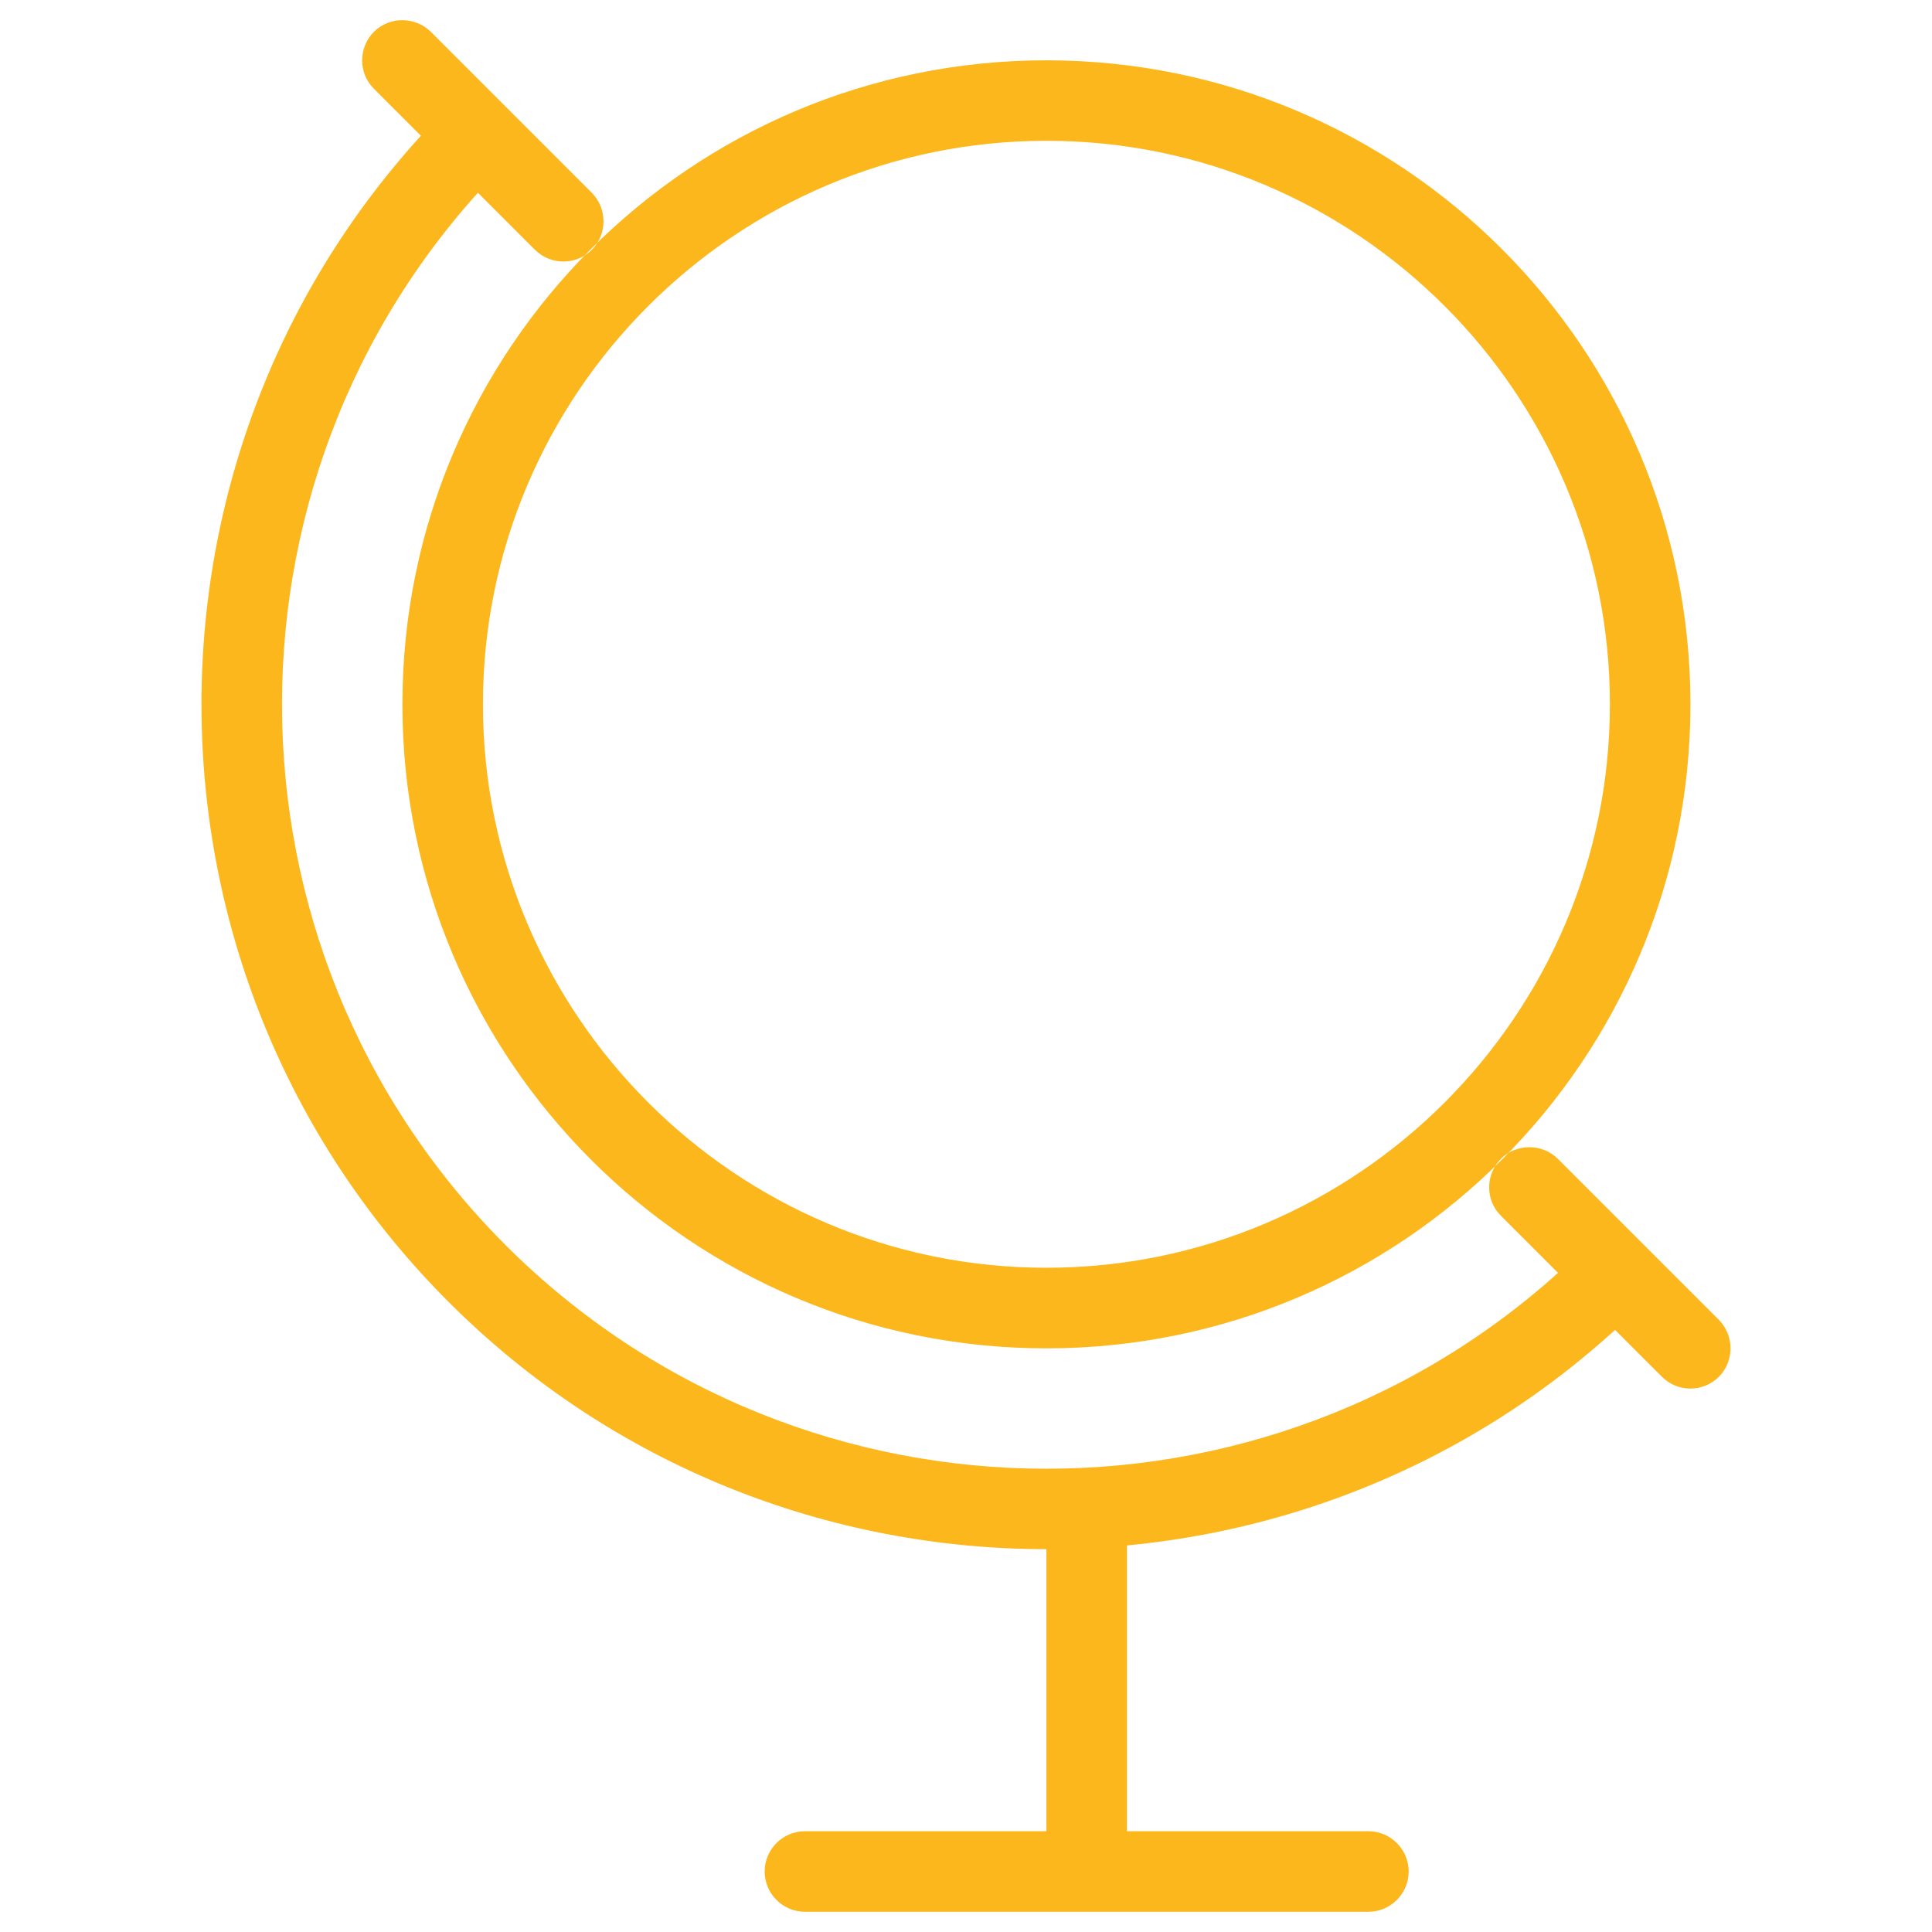 <svg fill="#fcb71c" role="presentation" version="1.1" xmlns="http://www.w3.org/2000/svg" width="32" height="32" viewBox="0 0 32 32">
        <path d="M17.332 2.332c5.145 0 9.333 4.188 9.333 9.333s-4.188 9.333-9.333 9.333-9.333-4.188-9.333-9.333 4.188-9.333 9.333-9.333zM17.332 0.999c-5.891 0-10.667 4.776-10.667 10.667s4.776 10.667 10.667 10.667 10.667-4.776 10.667-10.667-4.776-10.667-10.667-10.667v0zM17.332 25.659c-3.584 0-7.171-1.363-9.9-4.093-5.46-5.459-5.46-14.341 0-19.8 0.259-0.26 0.683-0.26 0.943 0 0.259 0.259 0.259 0.683 0 0.943-4.939 4.939-4.939 12.975 0 17.915 4.939 4.937 12.972 4.937 17.915 0 0.26-0.259 0.684-0.259 0.943 0 0.26 0.26 0.26 0.684 0 0.943-2.729 2.731-6.316 4.093-9.9 4.093zM27.999 22.999c-0.171 0-0.341-0.065-0.472-0.195l-2.667-2.667c-0.26-0.257-0.26-0.683 0-0.943 0.257-0.257 0.683-0.257 0.943 0l2.667 2.667c0.257 0.26 0.257 0.685 0 0.943-0.129 0.129-0.3 0.195-0.471 0.195zM9.332 4.332c-0.171 0-0.341-0.065-0.472-0.195l-2.667-2.667c-0.26-0.257-0.26-0.683 0-0.943 0.257-0.257 0.683-0.257 0.943 0l2.667 2.667c0.257 0.26 0.257 0.685 0 0.943-0.129 0.129-0.3 0.195-0.471 0.195zM22.665 31.665h-9.333c-0.367 0-0.667-0.3-0.667-0.667s0.3-0.667 0.667-0.667h9.333c0.367 0 0.667 0.3 0.667 0.667s-0.3 0.667-0.667 0.667zM17.999 30.999c-0.367 0-0.667-0.3-0.667-0.667v-5.333c0-0.367 0.3-0.667 0.667-0.667s0.667 0.3 0.667 0.667v5.333c0 0.367-0.3 0.667-0.667 0.667z"></path>
        </svg>